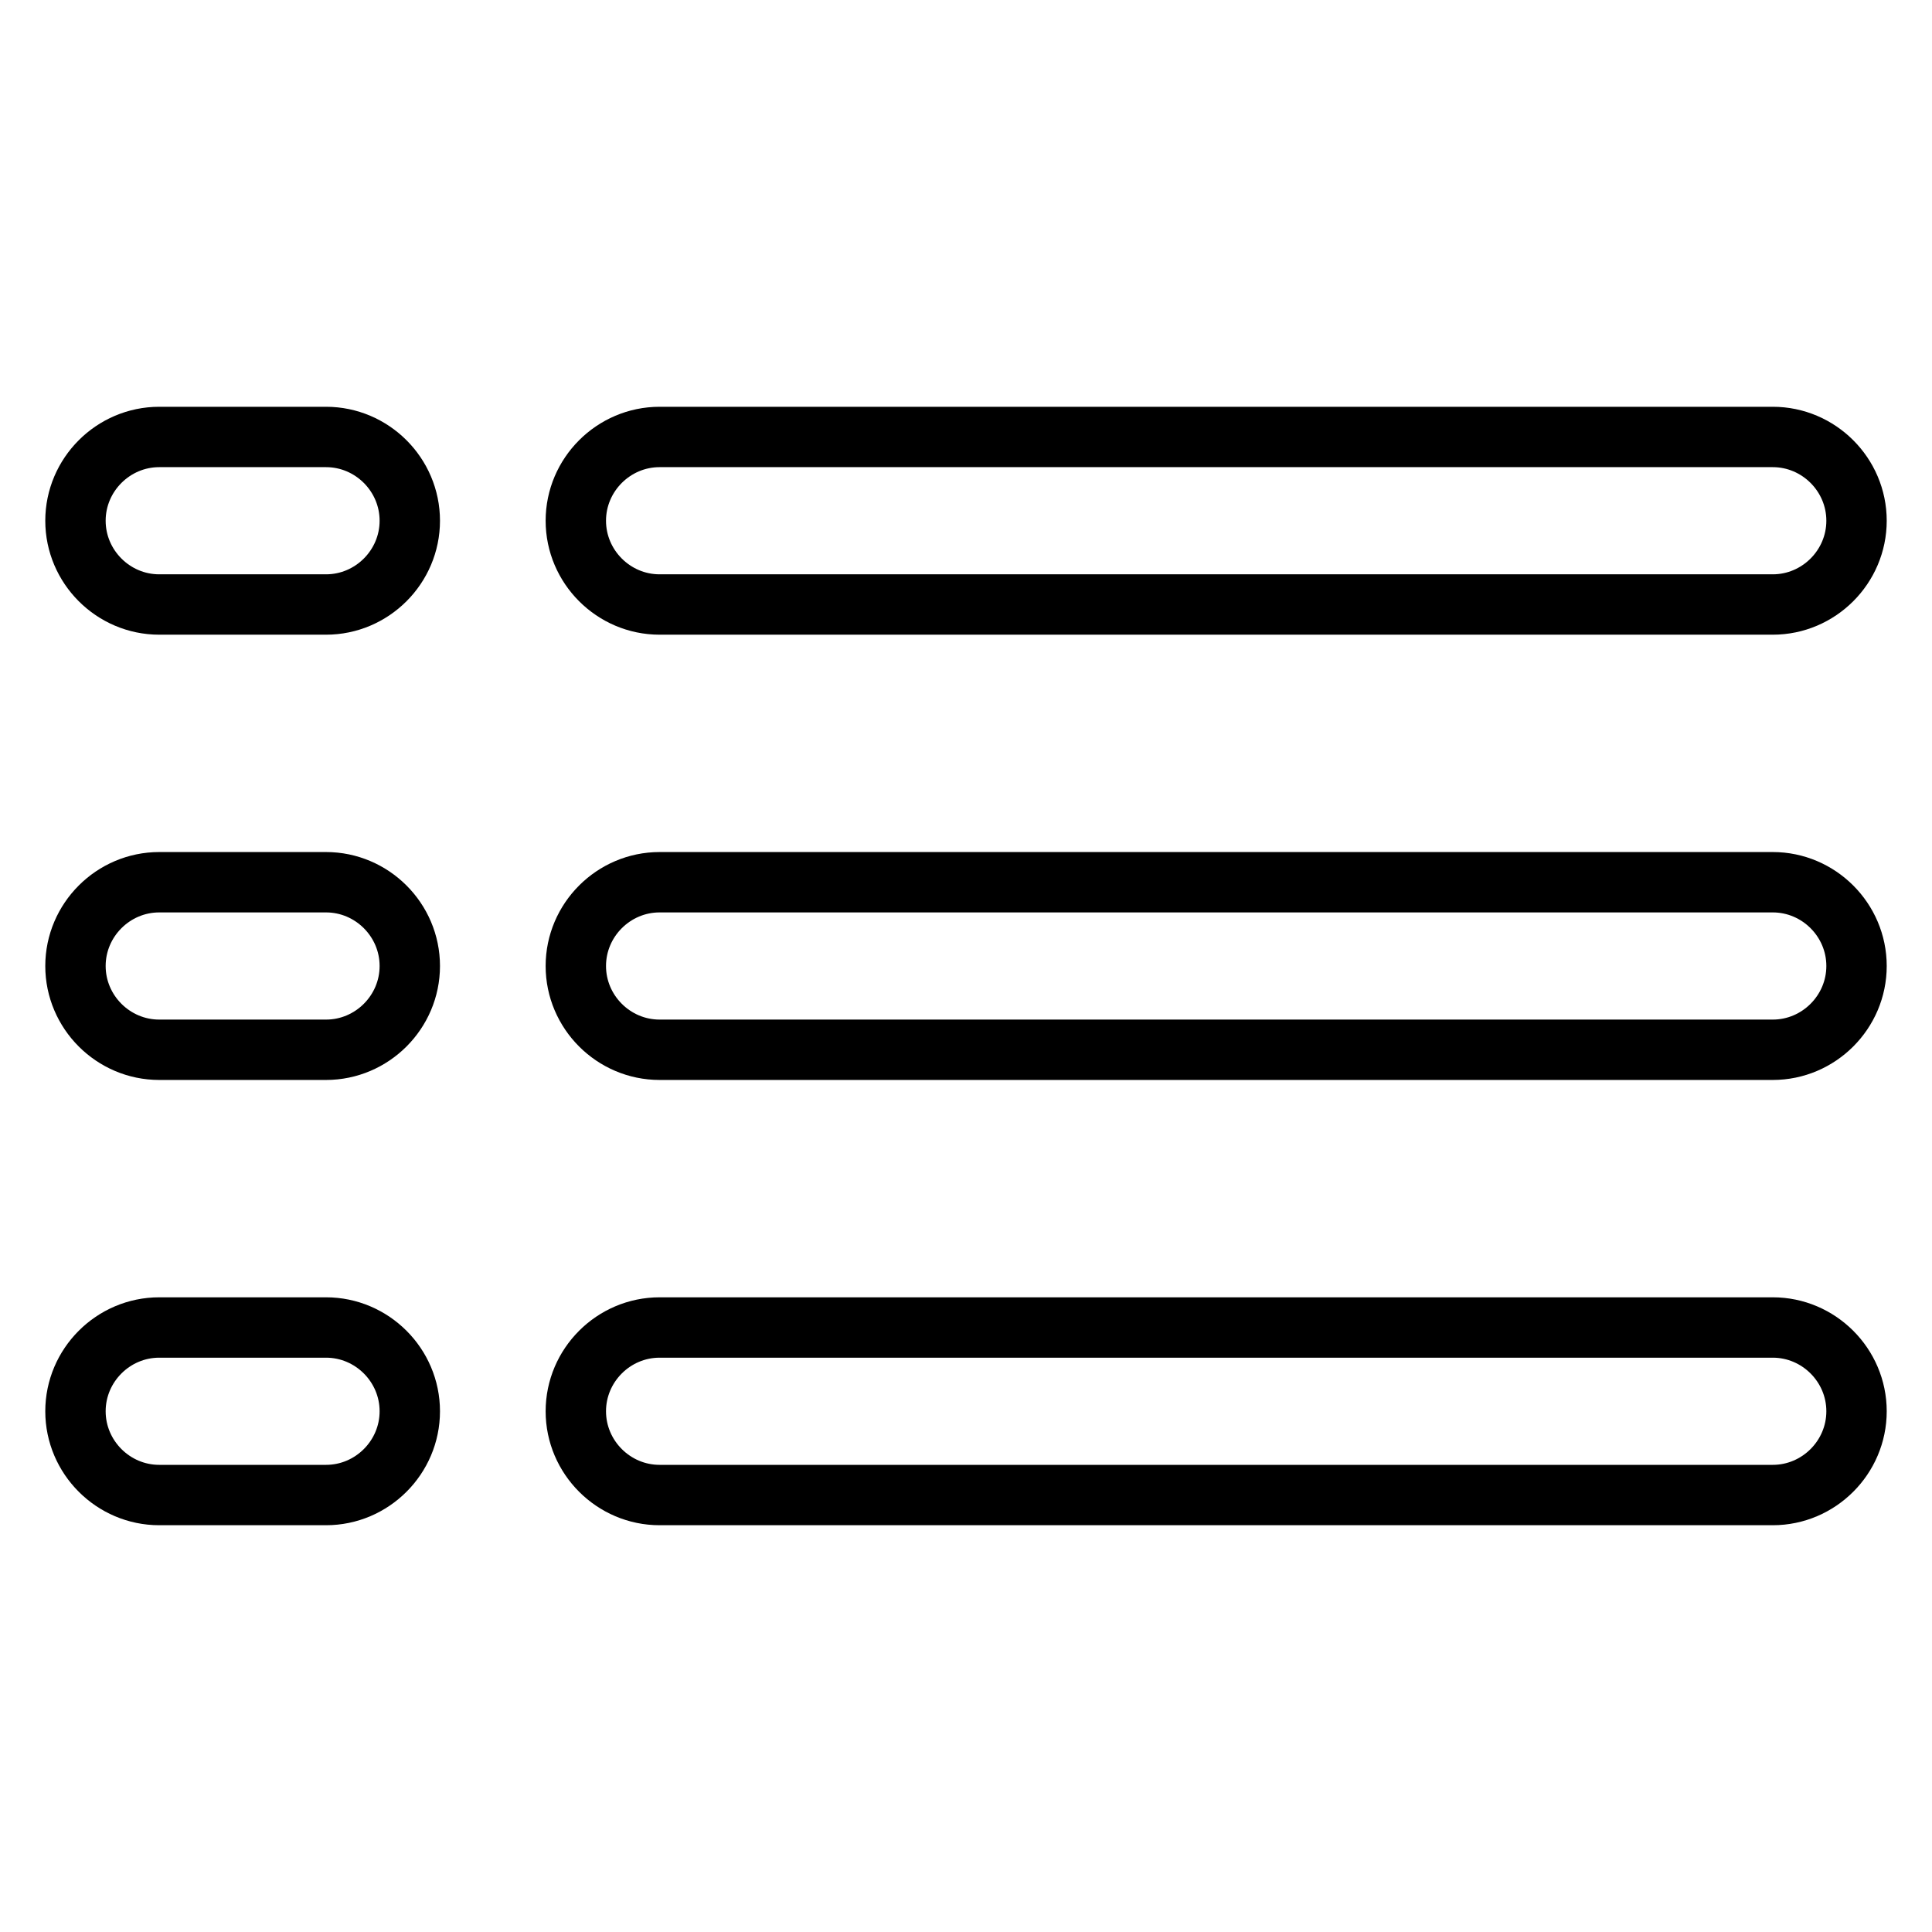 <?xml version="1.0" encoding="utf-8"?>
<!-- Svg Vector Icons : http://www.onlinewebfonts.com/icon -->
<!DOCTYPE svg PUBLIC "-//W3C//DTD SVG 1.1//EN" "http://www.w3.org/Graphics/SVG/1.1/DTD/svg11.dtd">
<svg version="1.1" xmlns="http://www.w3.org/2000/svg" xmlns:xlink="http://www.w3.org/1999/xlink" x="0px" y="0px" viewBox="0 0 256 256" enable-background="new 0 0 256 256" xml:space="preserve">
<g> <path stroke-width="8" fill-opacity="0" stroke="#000000"  d="M43.2,175.9H21.1c-6.1,0-11.1,5-11.1,11.1s5,11.1,11.1,11.1h22.1c6.1,0,11.1-5,11.1-11.1 S49.3,175.9,43.2,175.9z M234.9,116.9H87.4c-6.1,0-11.1,5-11.1,11.1c0,6.1,5,11.1,11.1,11.1h147.5c6.1,0,11.1-5,11.1-11.1 C246,121.9,241,116.9,234.9,116.9z M43.2,116.9H21.1c-6.1,0-11.1,5-11.1,11.1c0,6.1,5,11.1,11.1,11.1h22.1c6.1,0,11.1-5,11.1-11.1 C54.3,121.9,49.3,116.9,43.2,116.9z M87.4,80.1h147.5c6.1,0,11.1-5,11.1-11.1s-5-11.1-11.1-11.1H87.4c-6.1,0-11.1,5-11.1,11.1 S81.3,80.1,87.4,80.1z M43.2,57.9H21.1C15,57.9,10,62.9,10,69s5,11.1,11.1,11.1h22.1c6.1,0,11.1-5,11.1-11.1S49.3,57.9,43.2,57.9z  M234.9,175.9H87.4c-6.1,0-11.1,5-11.1,11.1s5,11.1,11.1,11.1h147.5c6.1,0,11.1-5,11.1-11.1S241,175.9,234.9,175.9z"/></g>
</svg>